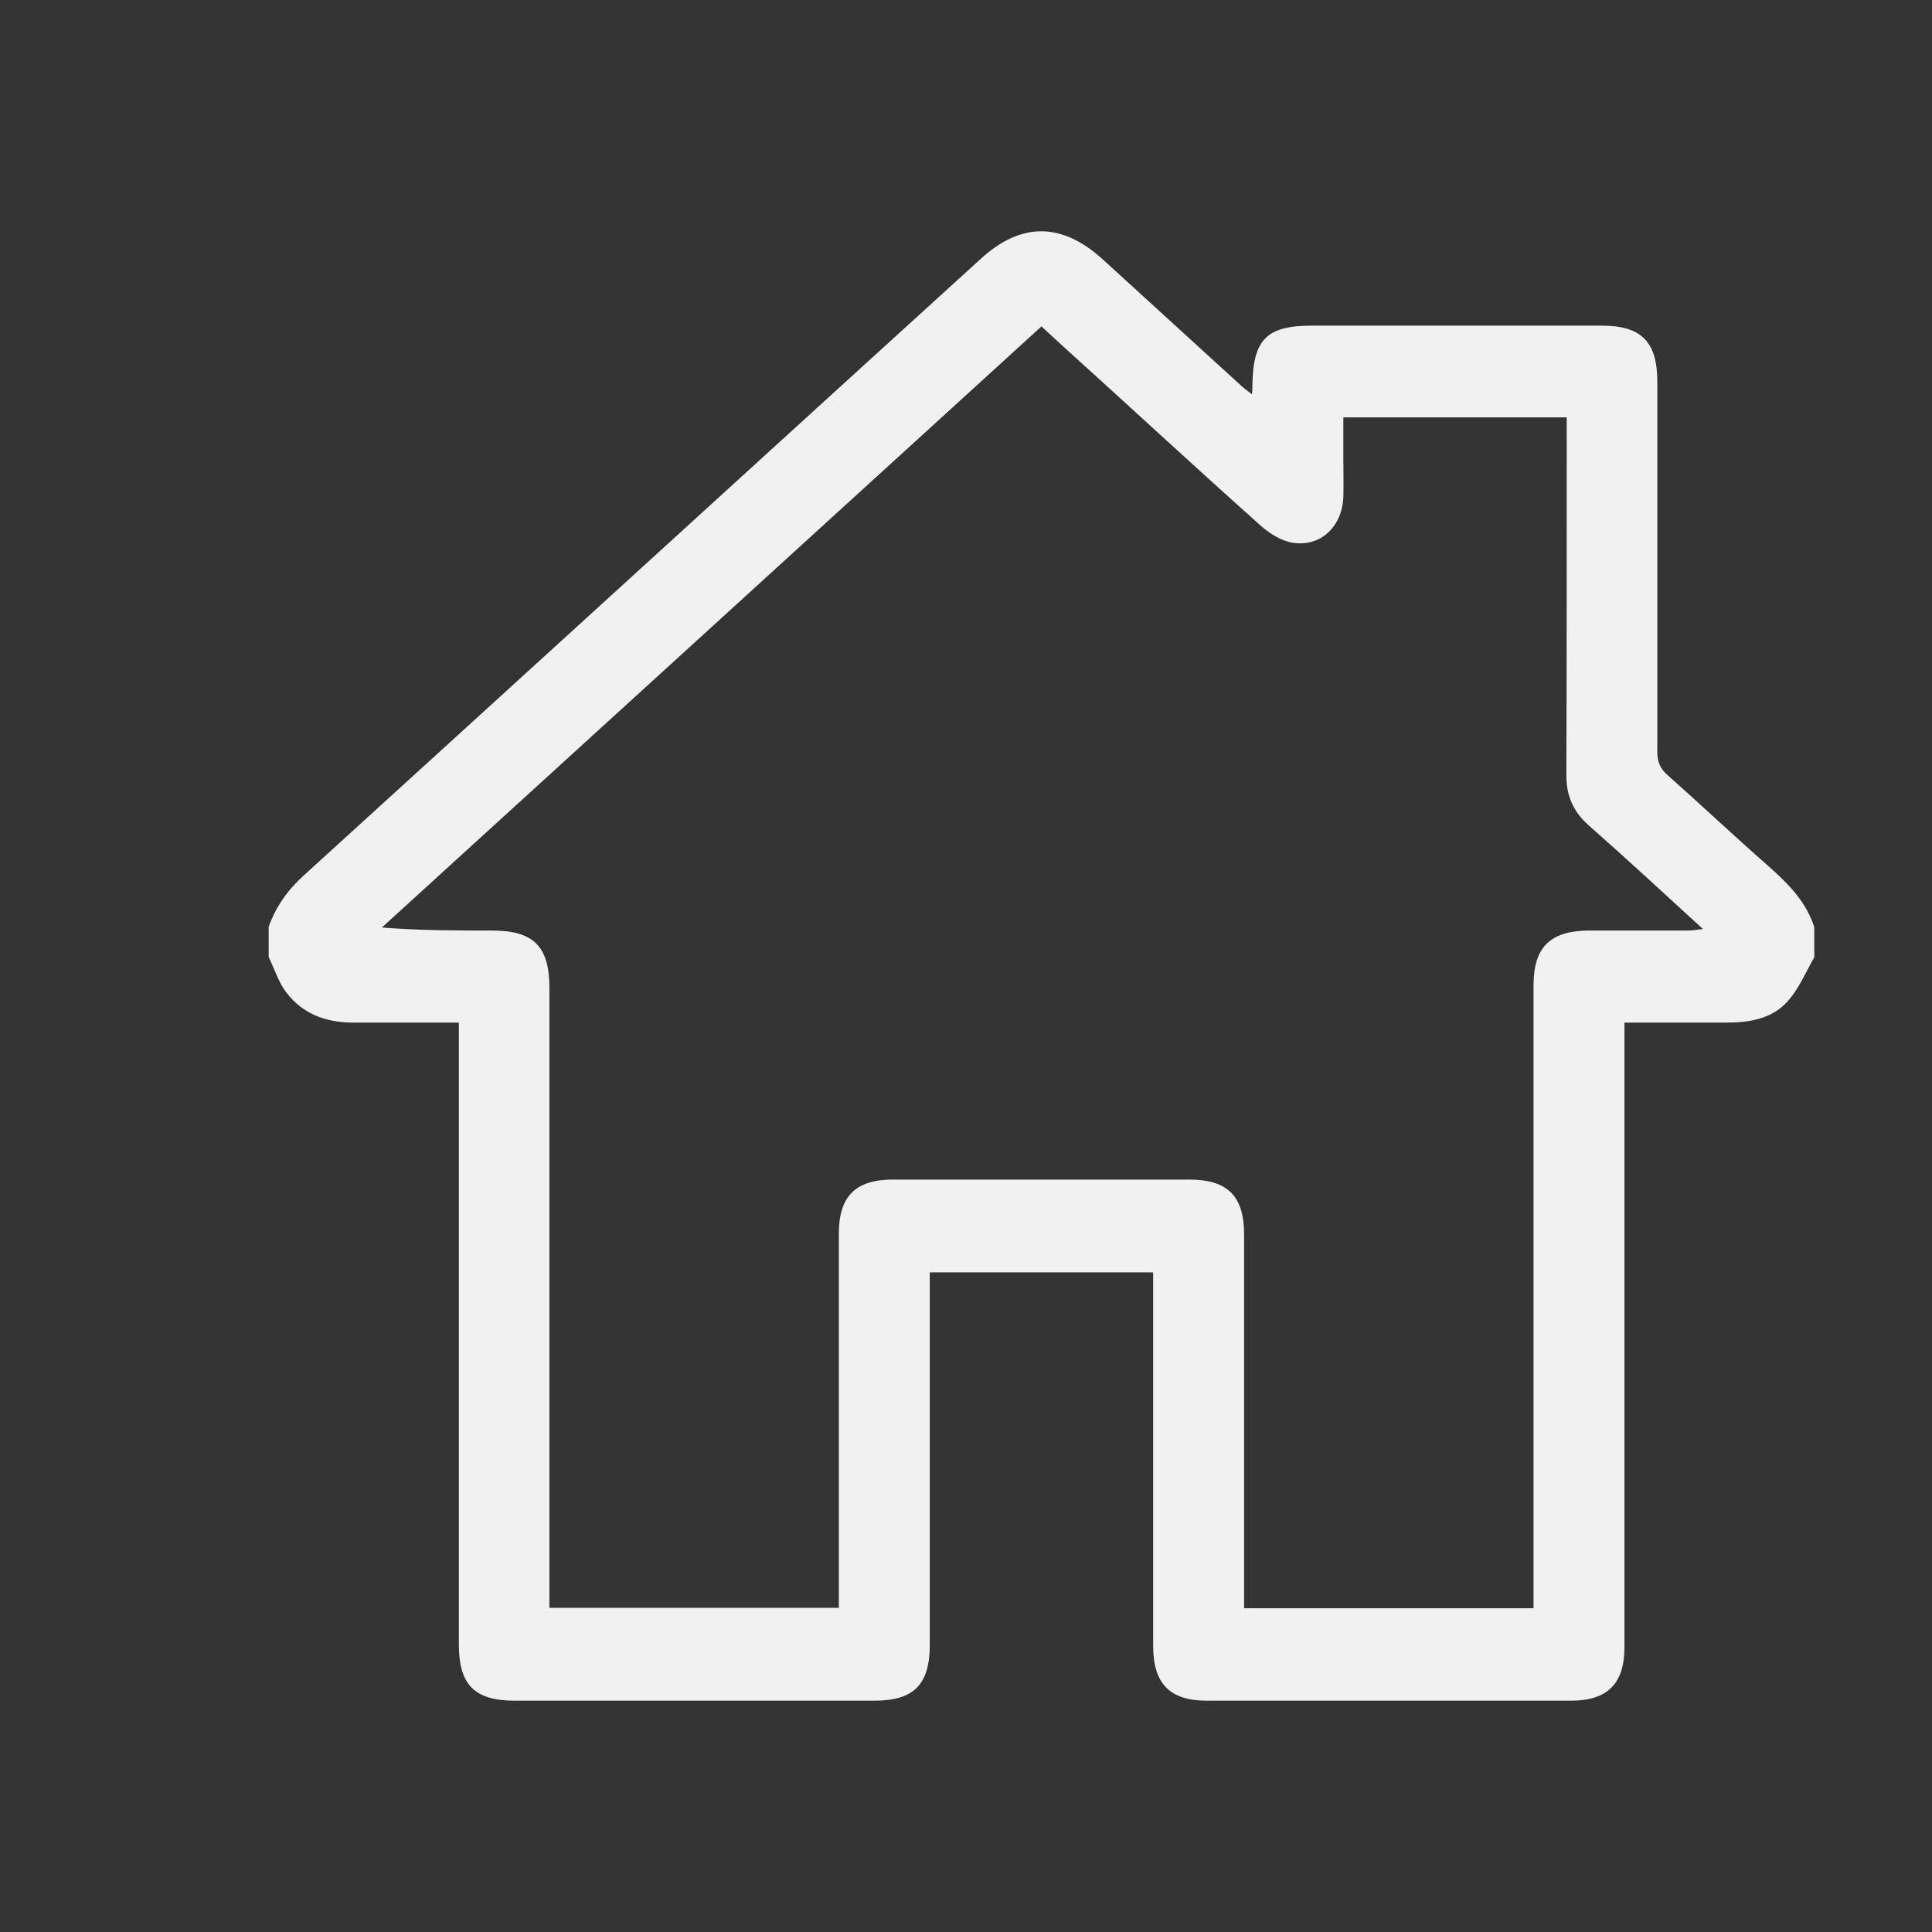 <?xml version="1.0" encoding="utf-8"?>
<!-- Generator: Adobe Illustrator 24.1.2, SVG Export Plug-In . SVG Version: 6.00 Build 0)  -->
<svg version="1.1" id="Слой_1" xmlns="http://www.w3.org/2000/svg" xmlns:xlink="http://www.w3.org/1999/xlink" x="0px" y="0px"
	 viewBox="0 0 512 512" style="enable-background:new 0 0 512 512;" xml:space="preserve">
<rect x="0" y="0" width="512" height="512" fill="#333333" stroke="none"/>
<style type="text/css">
	.st0{fill:#F1F1F1;}
</style>
<g>
	<path class="st0" d="M71.2,253.6c0-2.7,0-5.3,0-8c1.9-5.3,5-9.7,9.3-13.6C140.3,177.6,200.1,123,259.9,68.6
		c10.7-9.8,21.5-9.7,32.3,0.1c12.2,11.1,24.4,22.3,36.6,33.4c0.8,0.8,1.7,1.4,3,2.4c0.1-1.2,0.1-1.8,0.1-2.5
		c0.2-12.1,3.8-15.7,15.8-15.7c25.6,0,51.2,0,76.8,0c10.5,0,14.7,4.3,14.7,14.8c0,32.7,0,65.3,0,98c0,2.6,0.6,4.4,2.6,6.2
		c9,8,17.7,16.2,26.7,24.1c5.2,4.6,10.1,9.4,12.3,16.3c0,2.7,0,5.3,0,8c-2.3,4-4.1,8.4-7.1,11.7c-4.1,4.6-10.1,5.6-16.1,5.6
		c-8.9,0-17.8,0-27.1,0c0,2,0,3.5,0,5.1c0,53.5,0,106.9,0,160.4c0,9.7-4.5,14.2-14.2,14.2c-32.1,0-64.3,0-96.4,0
		c-9.9,0-14.3-4.5-14.3-14.5c0-31.5,0-62.9,0-94.4c0-1.6,0-3.1,0-4.6c-20,0-39.5,0-59.2,0c0,1.8,0,3.2,0,4.7c0,31.3,0,62.7,0,94
		c0,10.5-4.2,14.8-14.7,14.8c-31.7,0-63.5,0-95.2,0c-10.8,0-14.9-4.2-14.9-15c0-53.2,0-106.4,0-159.6c0-1.6,0-3.1,0-5.1
		c-1.8,0-3.3,0-4.7,0c-7.7,0-15.5,0-23.2,0c-7.7,0-14.2-2.5-18.6-9.1C73.5,259.3,72.5,256.3,71.2,253.6z M276,86.5
		c-58.4,53.2-116.6,106.3-174.8,159.3c10.1,0.8,19.7,0.8,29.2,0.8c11,0,15.2,4.2,15.2,15.2c0,53.2,0,106.4,0,159.6
		c0,1.6,0,3.1,0,4.7c25.8,0,51.2,0,76.7,0c0-1.9,0-3.5,0-5.1c0-31.3,0-62.7,0-94c0-10,4.4-14.4,14.4-14.4c26.1,0,52.3,0,78.4,0
		c10.2,0,14.6,4.3,14.6,14.6c0,31.5,0,62.9,0,94.4c0,1.5,0,3.1,0,4.6c25.9,0,51.1,0,76.7,0c0-1.8,0-3.4,0-5c0-53.3,0-106.7,0-160
		c0-10.2,4.4-14.5,14.6-14.6c8.8,0,17.6,0,26.4,0c1.1,0,2.1-0.2,3.9-0.4c-10.5-9.6-20.2-18.6-30.2-27.4c-4.1-3.6-6-7.8-6-13.3
		c0.1-30.1,0.1-60.3,0.1-90.4c0-1.5,0-3.1,0-4.5c-20,0-39.5,0-59.2,0c0,3.8,0,7.3,0,10.7c0,3.5,0.1,6.9,0,10.4
		c-0.3,7.9-6.1,13.4-13.6,12.1c-2.9-0.5-5.9-2.4-8.2-4.4c-17.8-15.9-35.3-32.1-53-48.1C279.6,89.8,277.9,88.3,276,86.5z"/>
</g>
</svg>
